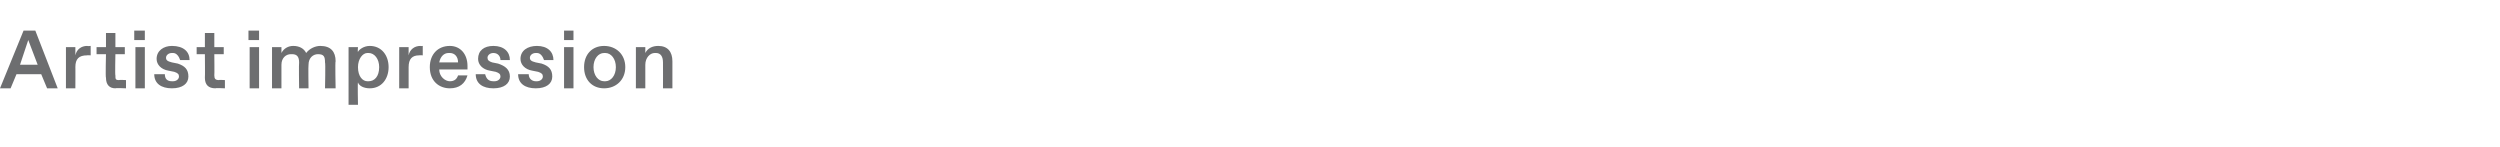 <?xml version="1.0" standalone="no"?><!DOCTYPE svg PUBLIC "-//W3C//DTD SVG 1.1//EN" "http://www.w3.org/Graphics/SVG/1.1/DTD/svg11.dtd"><svg xmlns="http://www.w3.org/2000/svg" version="1.1" width="212.3px" height="12.5px" viewBox="0 -2 212.3 12.5" style="top:-2px"><desc>Artist impression</desc><defs/><g id="Polygon18763"><path d="m4 5.5l-.5-1.2H1.4L.9 5.5h-.9L2 .6h1l1.9 4.9h-.9zm-2.3-2h1.5l-.8-2.1l-.7 2.1zm3.9 2V2h.8v.7c.1-.5.5-.8 1-.8c.02.03.3 0 .3 0v.8s-.35-.02-.3 0c-.7 0-1 .3-1 1c.01-.04 0 1.8 0 1.8h-.8zm4.2 0c-.5 0-.8-.3-.8-.9c-.05.01 0-2 0-2h-.8v-.6h.8V.8h.8v1.2h.8v.6h-.8s-.04 1.82 0 1.8c0 .3 0 .4.3.4c0-.03.6 0 .6 0v.7s-.9-.04-.9 0zm1.6-4.1v-.8h.9v.8h-.9zm.1 4.1V2h.8v3.5h-.8zm1.6-1.2h.9c0 .4.2.6.6.6h.1c.3 0 .5-.2.5-.4c0-.2-.1-.3-.4-.4l-.5-.1c-.6-.1-1-.5-1-1c0-.7.6-1.1 1.3-1.1c1 0 1.5.5 1.5 1.2h-.8c-.1-.3-.3-.6-.6-.6h-.1c-.3 0-.5.2-.5.4c0 .2.1.3.5.4l.5.1c.6.2.9.5.9 1.1c0 .6-.5 1-1.4 1c-.9 0-1.5-.4-1.5-1.2zm5.2 1.2c-.6 0-.9-.3-.9-.9c.02.01 0-2 0-2h-.7v-.6h.7V.8h.8v1.2h.8v.6h-.8s.02 1.82 0 1.8c0 .3.1.4.4.4c-.03-.03.5 0 .5 0v.7s-.83-.04-.8 0zm2.8-4.1v-.8h.9v.8h-.9zm.1 4.1V2h.8v3.5h-.8zm1.9 0V2h.8v.5c.2-.4.6-.6 1-.6c.5 0 .9.2 1.1.6c.3-.4.8-.6 1.2-.6c.9 0 1.3.5 1.3 1.3c-.05-.01 0 2.3 0 2.3h-.9s.05-2.18 0-2.2c0-.5-.1-.7-.6-.7c-.4 0-.8.3-.8.9c-.03.01 0 2 0 2h-.8s-.03-2.18 0-2.2c0-.5-.2-.7-.6-.7h-.1c-.4 0-.8.3-.8.9v2h-.8zm6.5 1.4V2h.8s-.04.43 0 .4c.1-.2.5-.5 1-.5c1 0 1.6.8 1.6 1.8c0 1-.6 1.8-1.6 1.8c-.5 0-.9-.2-1-.5c-.04-.01 0 1.9 0 1.9h-.8zm1.7-2c.5 0 .9-.4.9-1.2c0-.7-.4-1.2-.9-1.2h-.1c-.4 0-.8.5-.8 1.2c0 .8.4 1.2.8 1.2h.1zm2.6.6V2h.8v.7c.1-.5.5-.8 1-.8c0 .03.2 0 .2 0v.8s-.26-.02-.3 0c-.6 0-.9.3-.9 1v1.8h-.8zm2.6-1.8c0-1.1.7-1.8 1.7-1.8c.9 0 1.5.7 1.5 1.7v.3h-2.4c0 .6.5 1 .9 1c.4 0 .6-.2.7-.5h.8c-.2.7-.7 1.1-1.5 1.1c-.9 0-1.7-.6-1.7-1.8zm2.4-.4c0-.5-.3-.8-.7-.8h-.1c-.4 0-.7.3-.8.8h1.6zm1.5 1h.8c.1.4.3.6.7.6h.1c.3 0 .5-.2.5-.4c0-.2-.1-.3-.4-.4l-.5-.1c-.6-.1-1-.5-1-1c0-.7.5-1.1 1.3-1.1c.9 0 1.4.5 1.4 1.2h-.8c0-.3-.2-.6-.6-.6c-.3 0-.5.2-.5.4c0 .2.1.3.4.4l.5.1c.6.2 1 .5 1 1.1c0 .6-.5 1-1.4 1c-.9 0-1.5-.4-1.5-1.2zm3.6 0h.9c0 .4.3.6.6.6h.1c.3 0 .5-.2.5-.4c0-.2-.1-.3-.4-.4l-.5-.1c-.6-.1-1-.5-1-1c0-.7.6-1.1 1.4-1.1c.9 0 1.4.5 1.4 1.2h-.8c-.1-.3-.3-.6-.6-.6h-.1c-.3 0-.5.2-.5.4c0 .2.1.3.5.4l.5.1c.6.2.9.5.9 1.1c0 .6-.5 1-1.4 1c-.9 0-1.5-.4-1.5-1.2zm3.9-2.9v-.8h.8v.8h-.8zm0 4.1V2h.8v3.5h-.8zm1.7-1.8c0-1.1.7-1.8 1.7-1.8c1 0 1.8.7 1.8 1.8c0 1.1-.8 1.8-1.8 1.8c-1 0-1.7-.7-1.7-1.8zm1.8 1.2c.5 0 .9-.5.9-1.2c0-.7-.4-1.2-.9-1.2h-.1c-.5 0-.9.5-.9 1.2c0 .7.4 1.2.9 1.2h.1zm2.6.6V2h.8v.5c.2-.4.6-.6 1.1-.6c.8 0 1.2.5 1.2 1.3v2.3h-.8s.01-2.2 0-2.2c0-.5-.2-.8-.6-.8h-.1c-.4 0-.8.4-.8 1v2h-.8z" stroke="none" fill="#6d6e70"/></g></svg>